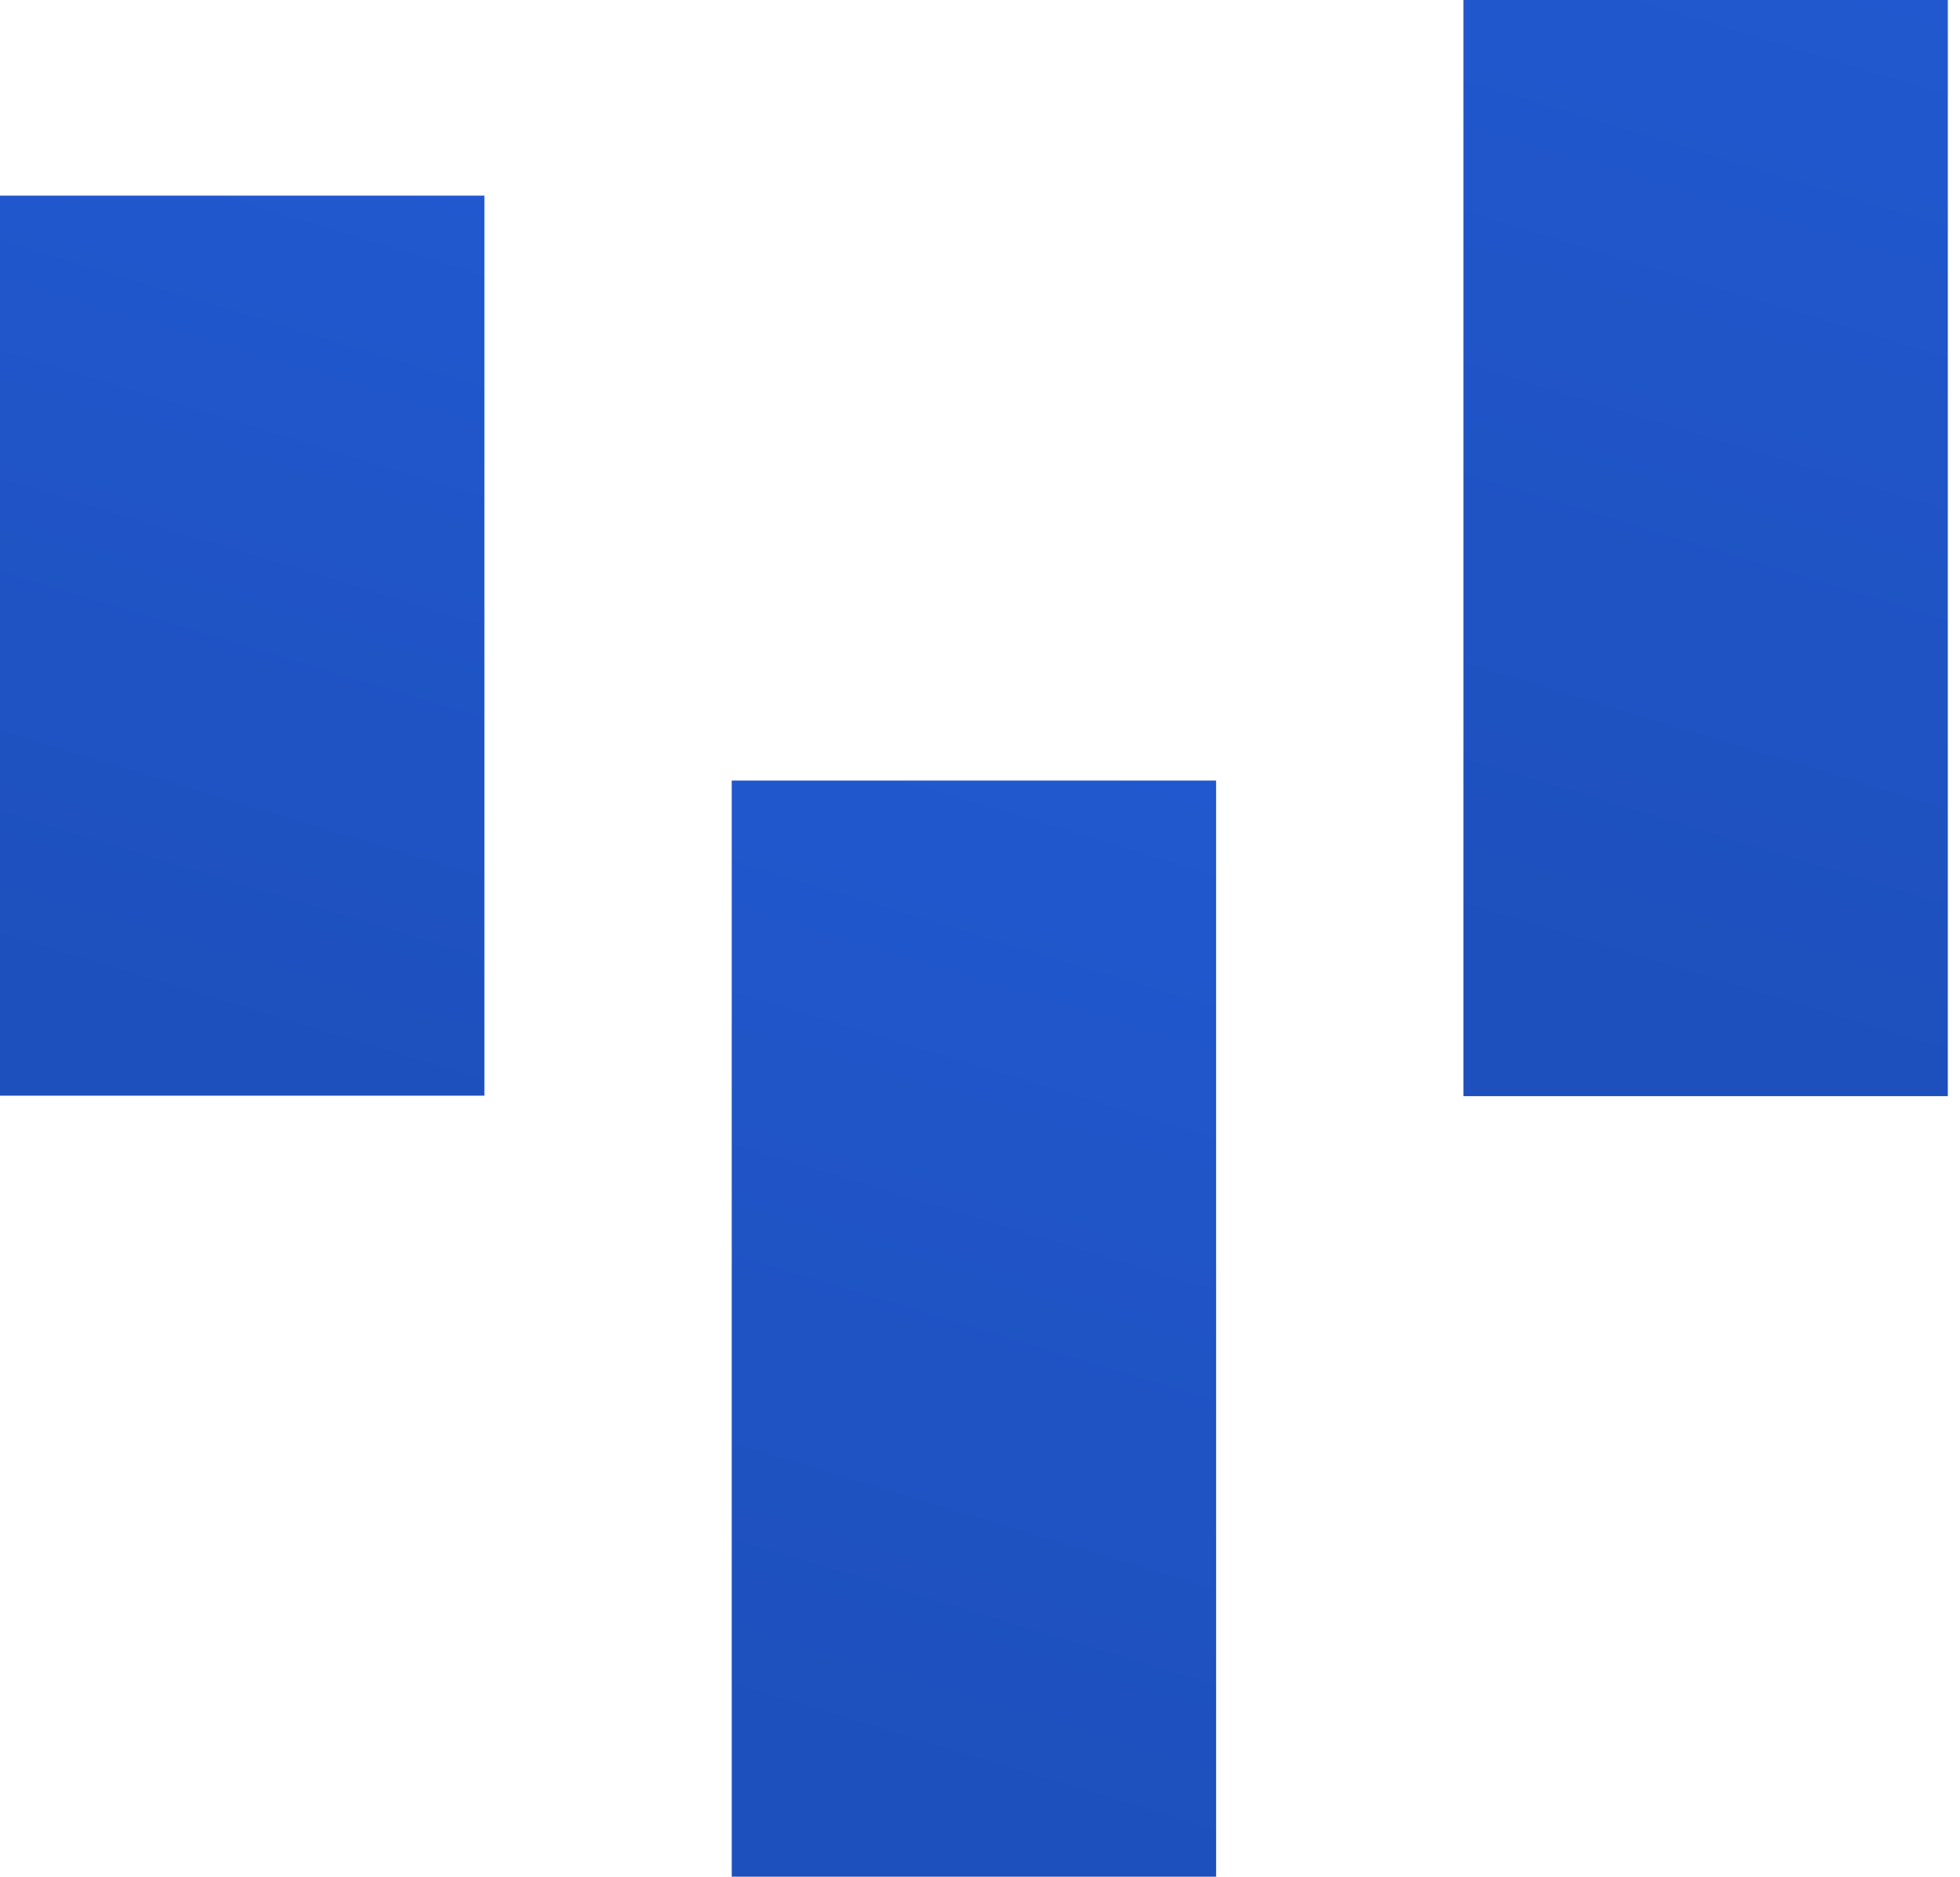 <?xml version="1.0" encoding="UTF-8"?> <svg xmlns="http://www.w3.org/2000/svg" width="94" height="90" viewBox="0 0 94 90" fill="none"><path d="M58.324 37.432H35.093V90H58.324V37.432Z" fill="url(#paint0_linear_3932_750)"></path><path d="M23.231 9.381H0V52.544H23.231V9.381Z" fill="url(#paint1_linear_3932_750)"></path><path d="M93.416 0H70.184V52.568H93.416V0Z" fill="url(#paint2_linear_3932_750)"></path><defs><linearGradient id="paint0_linear_3932_750" x1="40.614" y1="83.824" x2="68.548" y2="-8.375" gradientUnits="userSpaceOnUse"><stop stop-color="#1E50BD"></stop><stop offset="1" stop-color="#2460E0"></stop></linearGradient><linearGradient id="paint1_linear_3932_750" x1="6.48" y1="47.912" x2="30.015" y2="-29.759" gradientUnits="userSpaceOnUse"><stop stop-color="#1E50BD"></stop><stop offset="1" stop-color="#2460E0"></stop></linearGradient><linearGradient id="paint2_linear_3932_750" x1="75.706" y1="46.392" x2="103.639" y2="-45.807" gradientUnits="userSpaceOnUse"><stop stop-color="#1E50BD"></stop><stop offset="1" stop-color="#2460E0"></stop></linearGradient></defs></svg> 